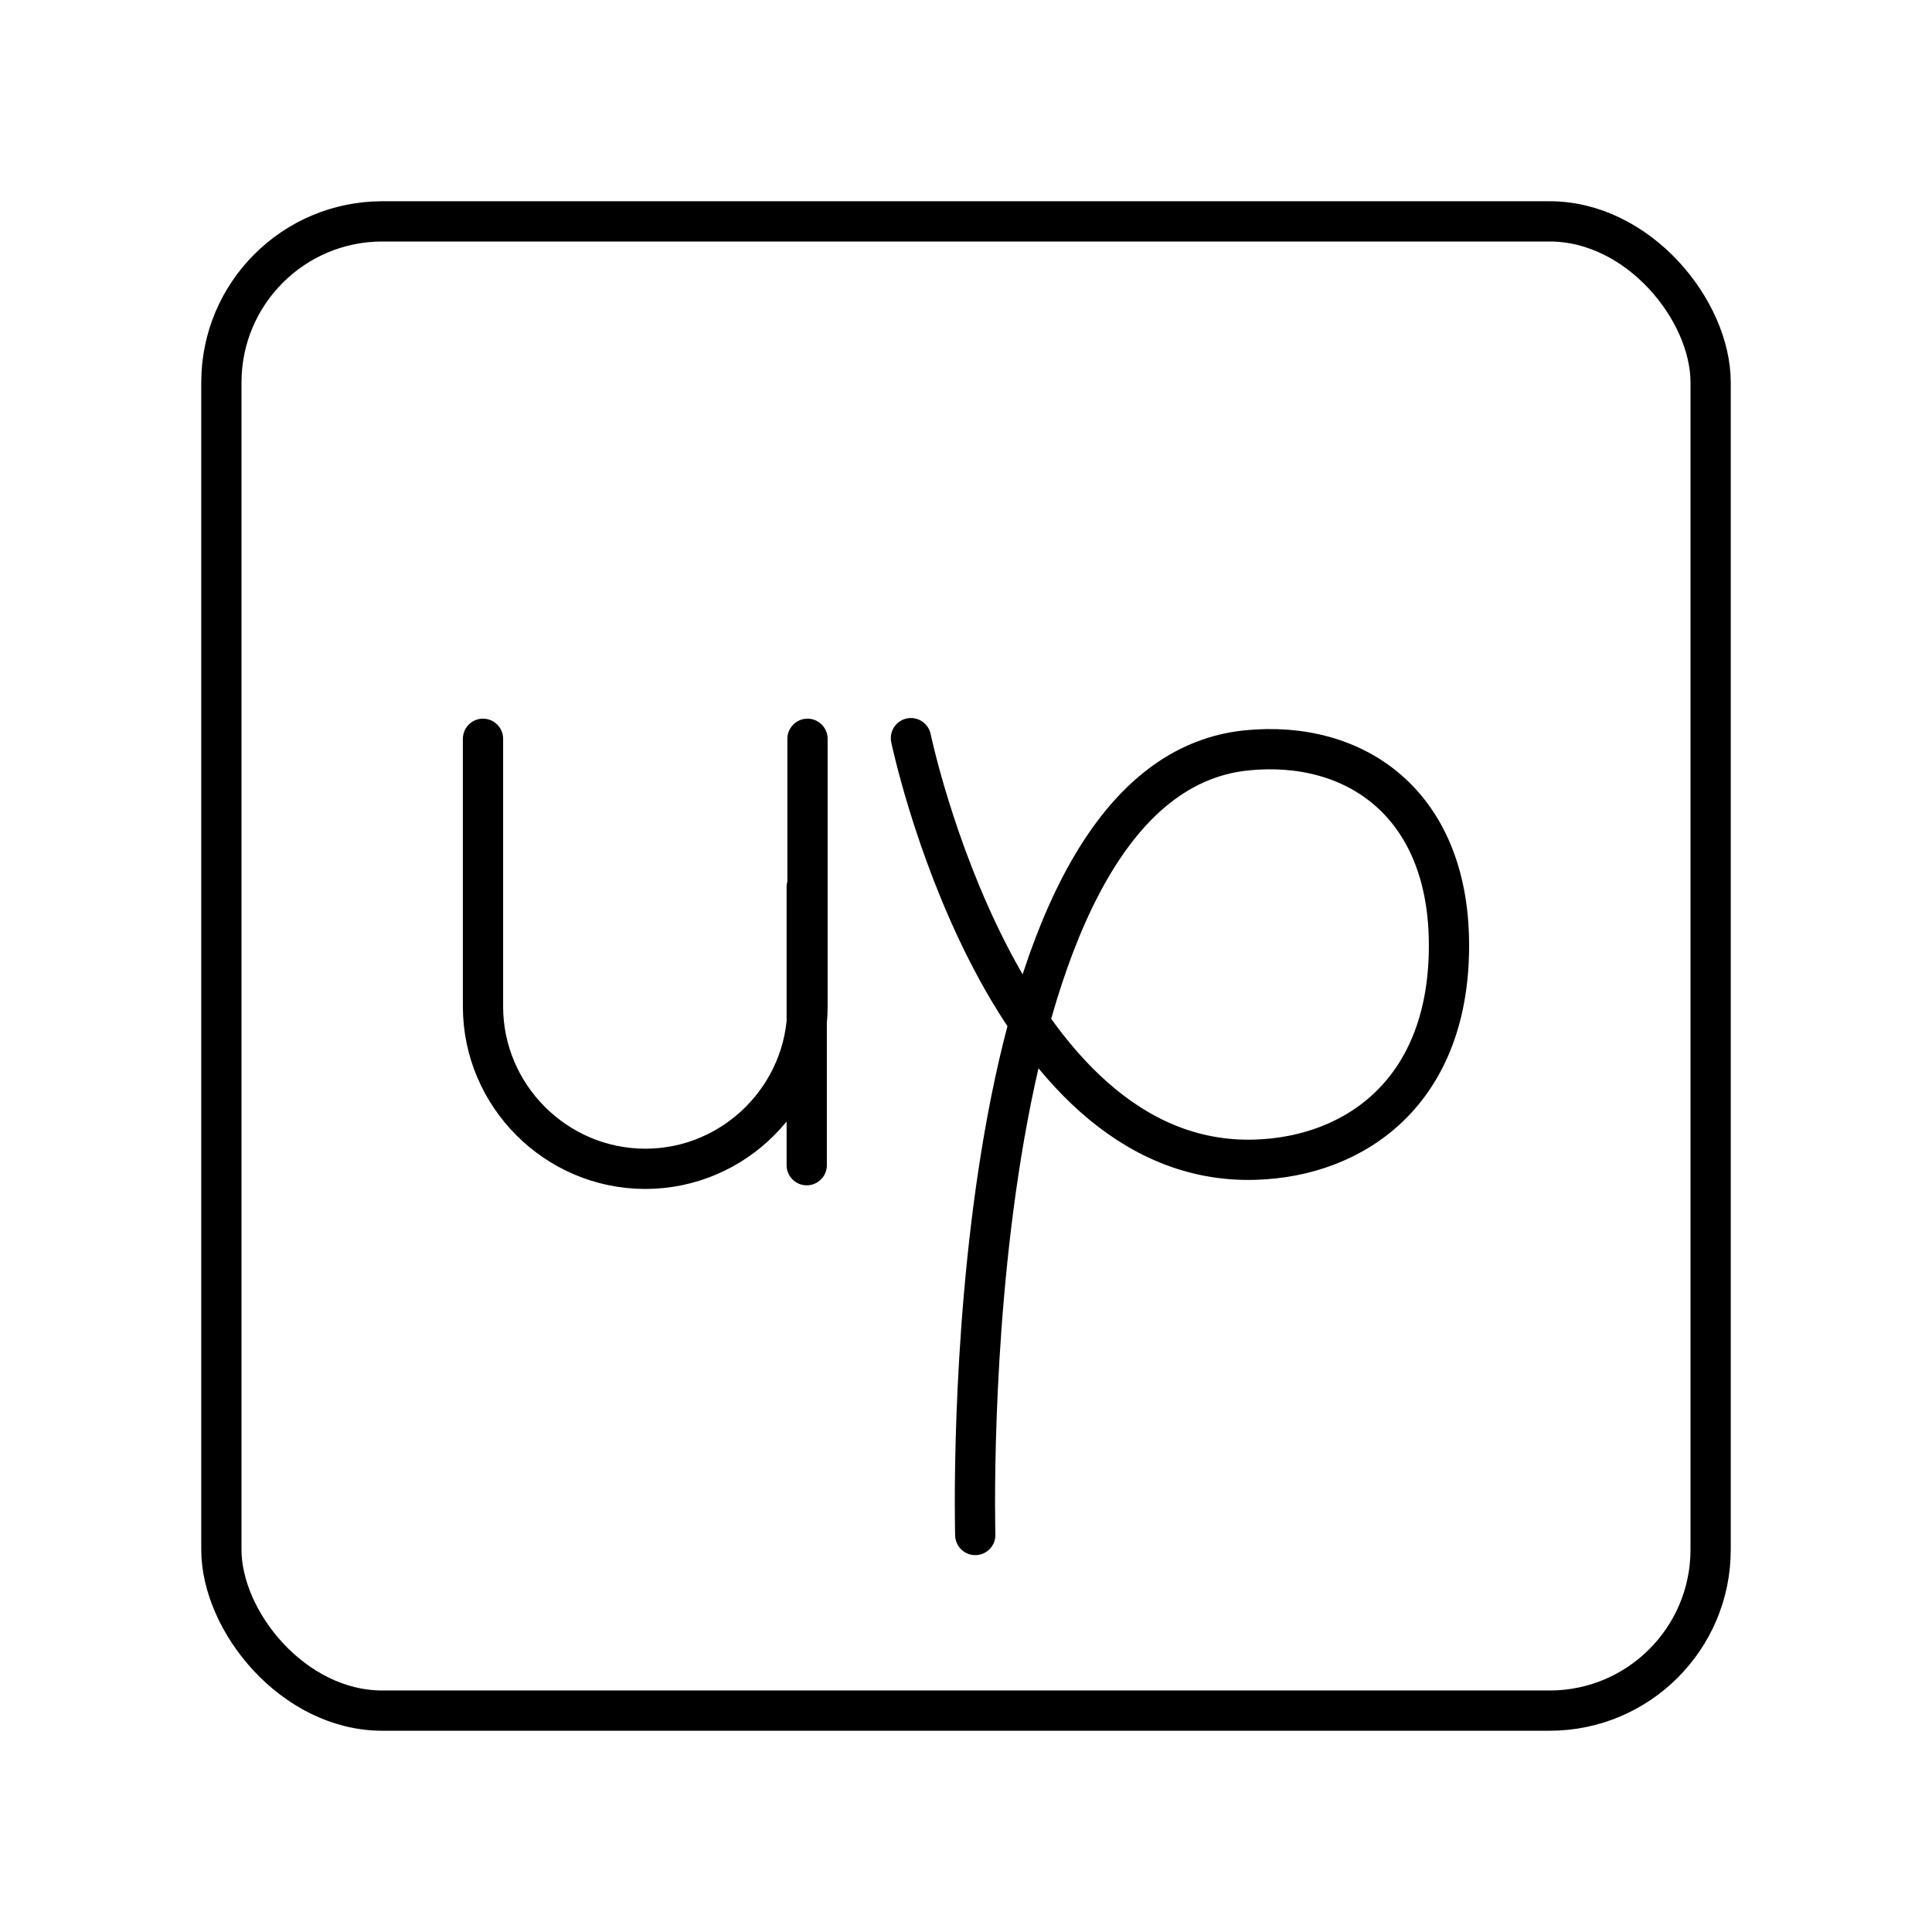 <?xml version="1.0" encoding="UTF-8"?><svg id="a" xmlns="http://www.w3.org/2000/svg" viewBox="0 0 48 48"><defs><style>.b{fill:none;stroke:#000;stroke-linecap:round;stroke-linejoin:round;}</style></defs><path class="b" d="M20.043,22.039v6.91M12,18.355v6.651c0,2.218,1.815,4.033,4.033,4.033h0c2.218,0,4.029-1.815,4.029-4.033v-6.651"/><path class="b" d="M22.632,18.339s2.221,10.655,8.54,10.474c2.509-.071,4.866-1.711,4.827-5.405-.032-3.435-2.318-5.034-5.021-4.766-7.268.723-6.748,19.495-6.748,19.495"/><rect class="b" x="5.5" y="5.5" width="37" height="37" rx="4" ry="4"/></svg>